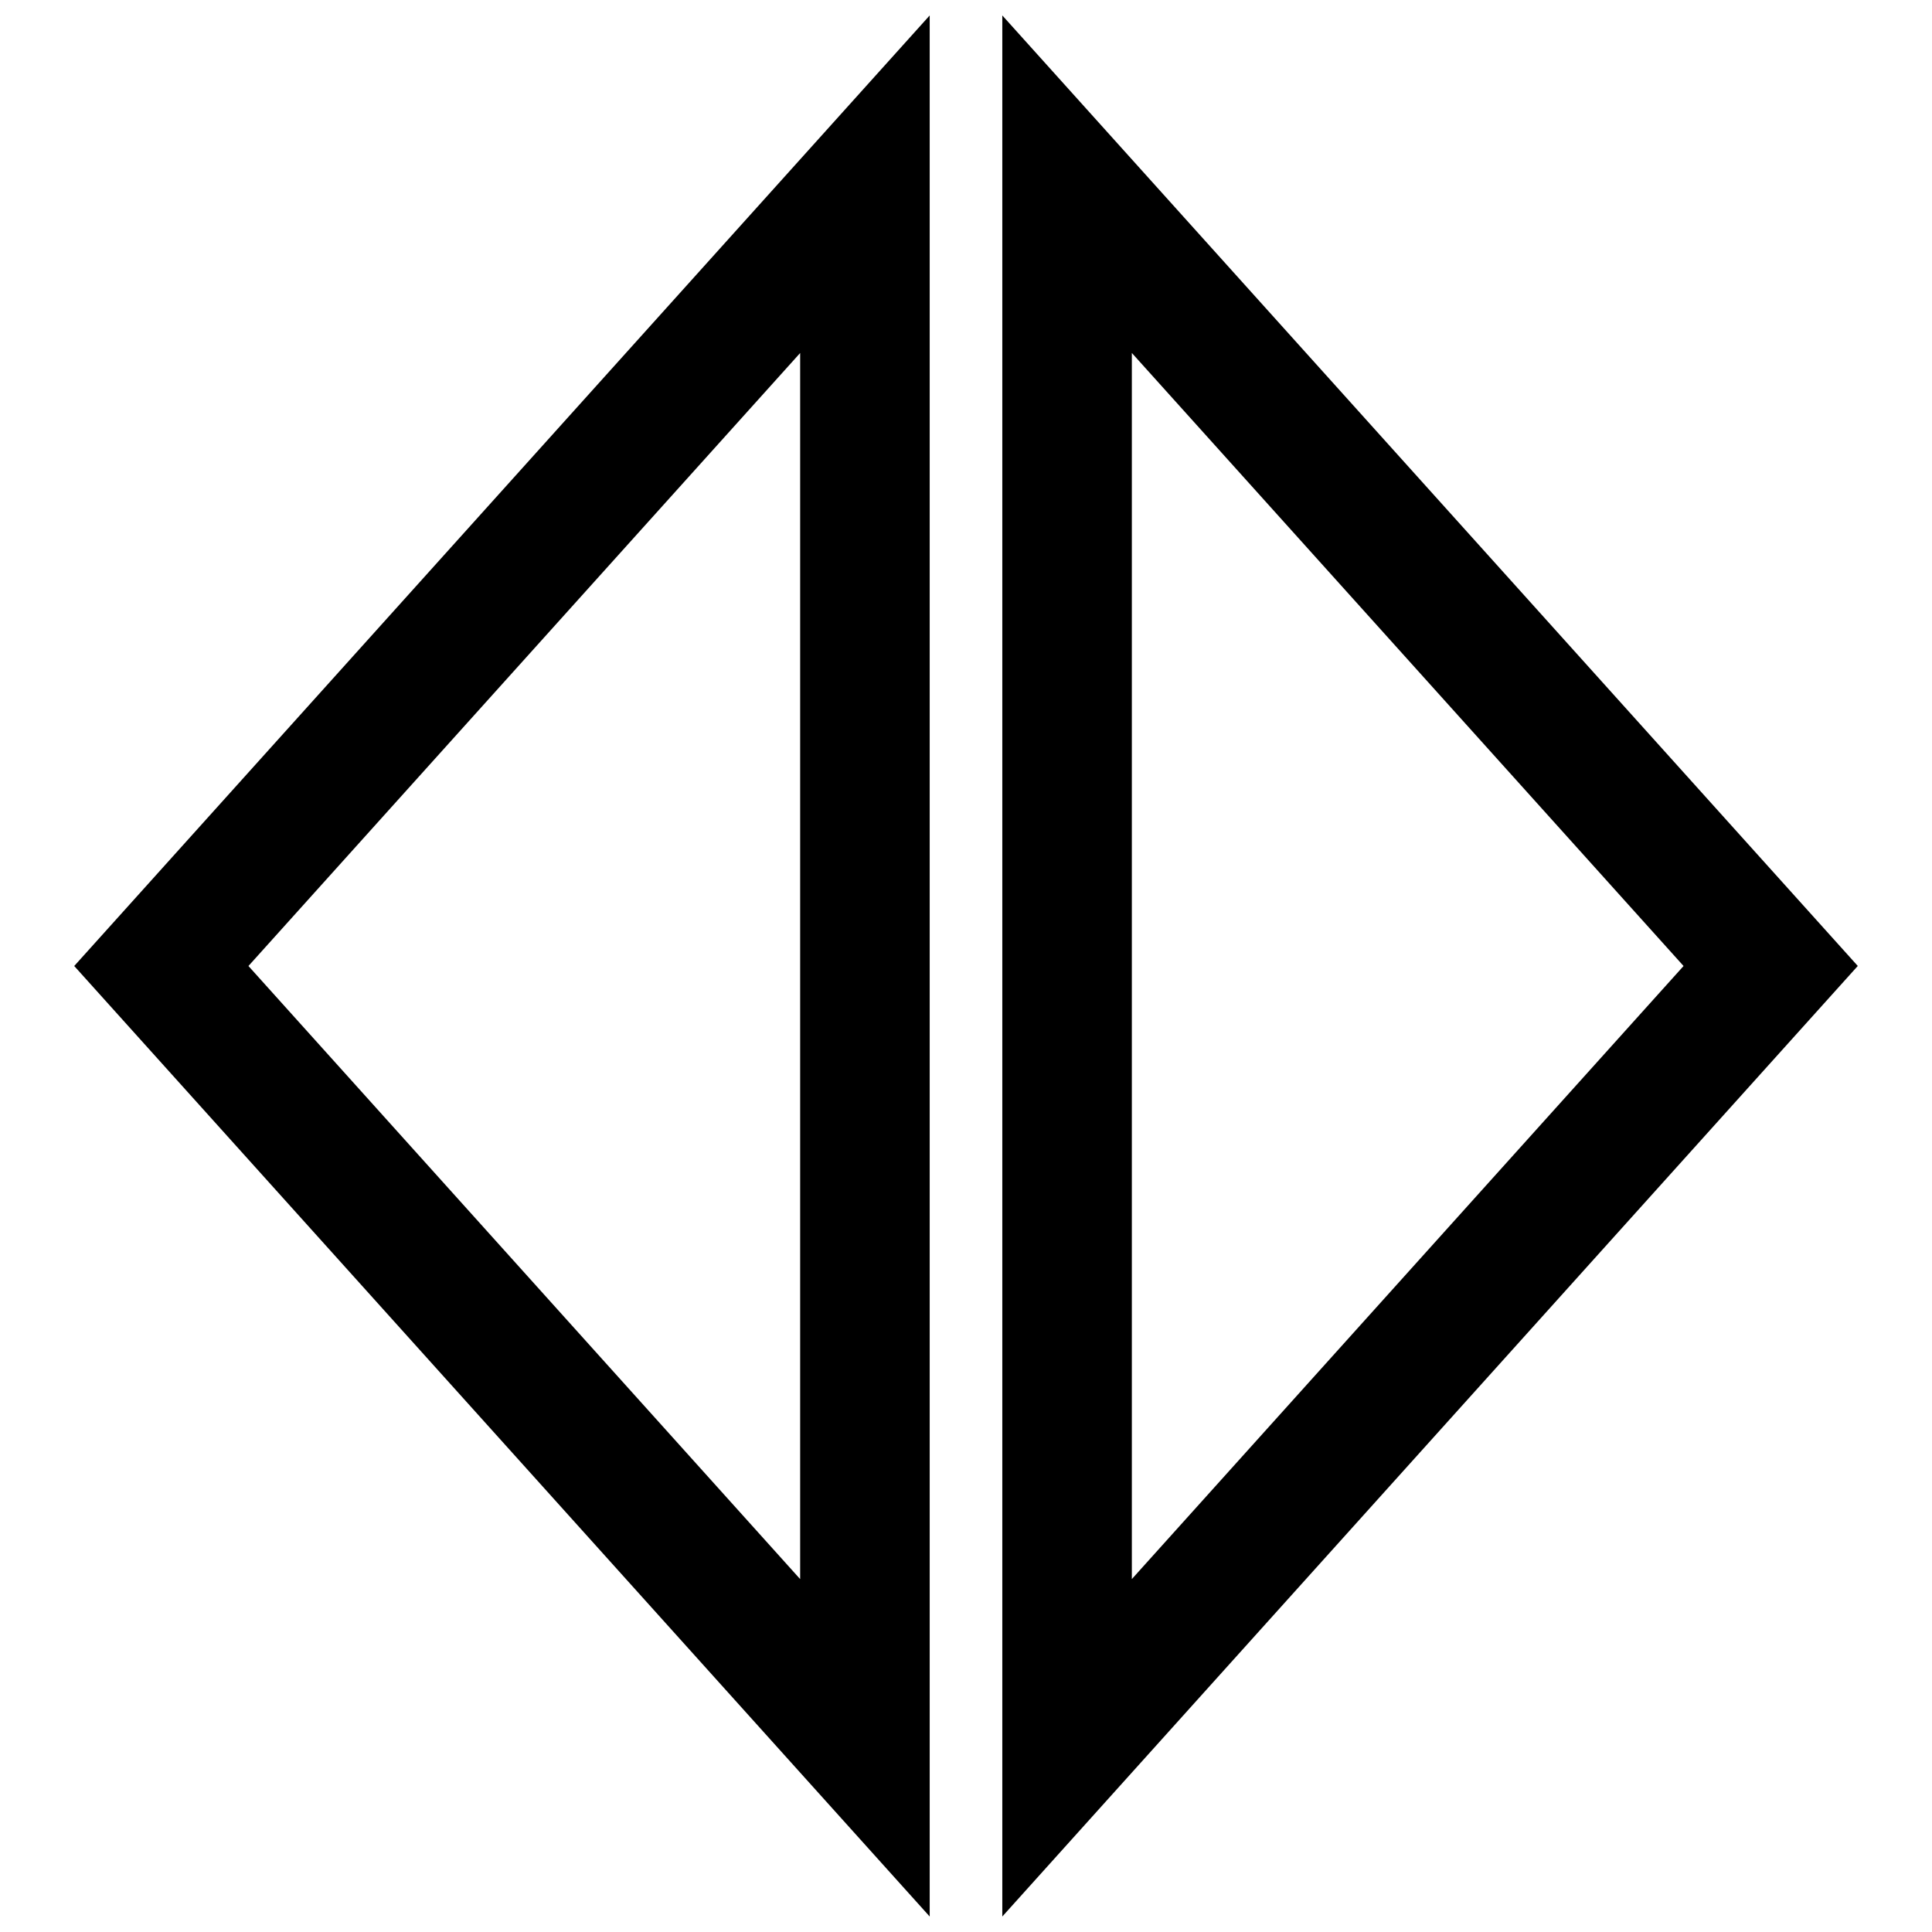 <?xml version="1.0" encoding="UTF-8"?>
<!-- Uploaded to: SVG Repo, www.svgrepo.com, Generator: SVG Repo Mixer Tools -->
<svg width="800px" height="800px" version="1.1" viewBox="144 144 512 512" xmlns="http://www.w3.org/2000/svg">
 <defs>
  <clipPath id="a">
   <path d="m163 148.09h474v503.81h-474z"/>
  </clipPath>
 </defs>
 <g clip-path="url(#a)">
  <path d="m409.62 148.09v503.81l226.71-251.91zm180.54 251.91-146.21 162.47v-324.93zm-199.78 251.9v-503.81l-226.71 251.91zm-180.54-251.9 146.21-162.45v324.93z"/>
 </g>
</svg>